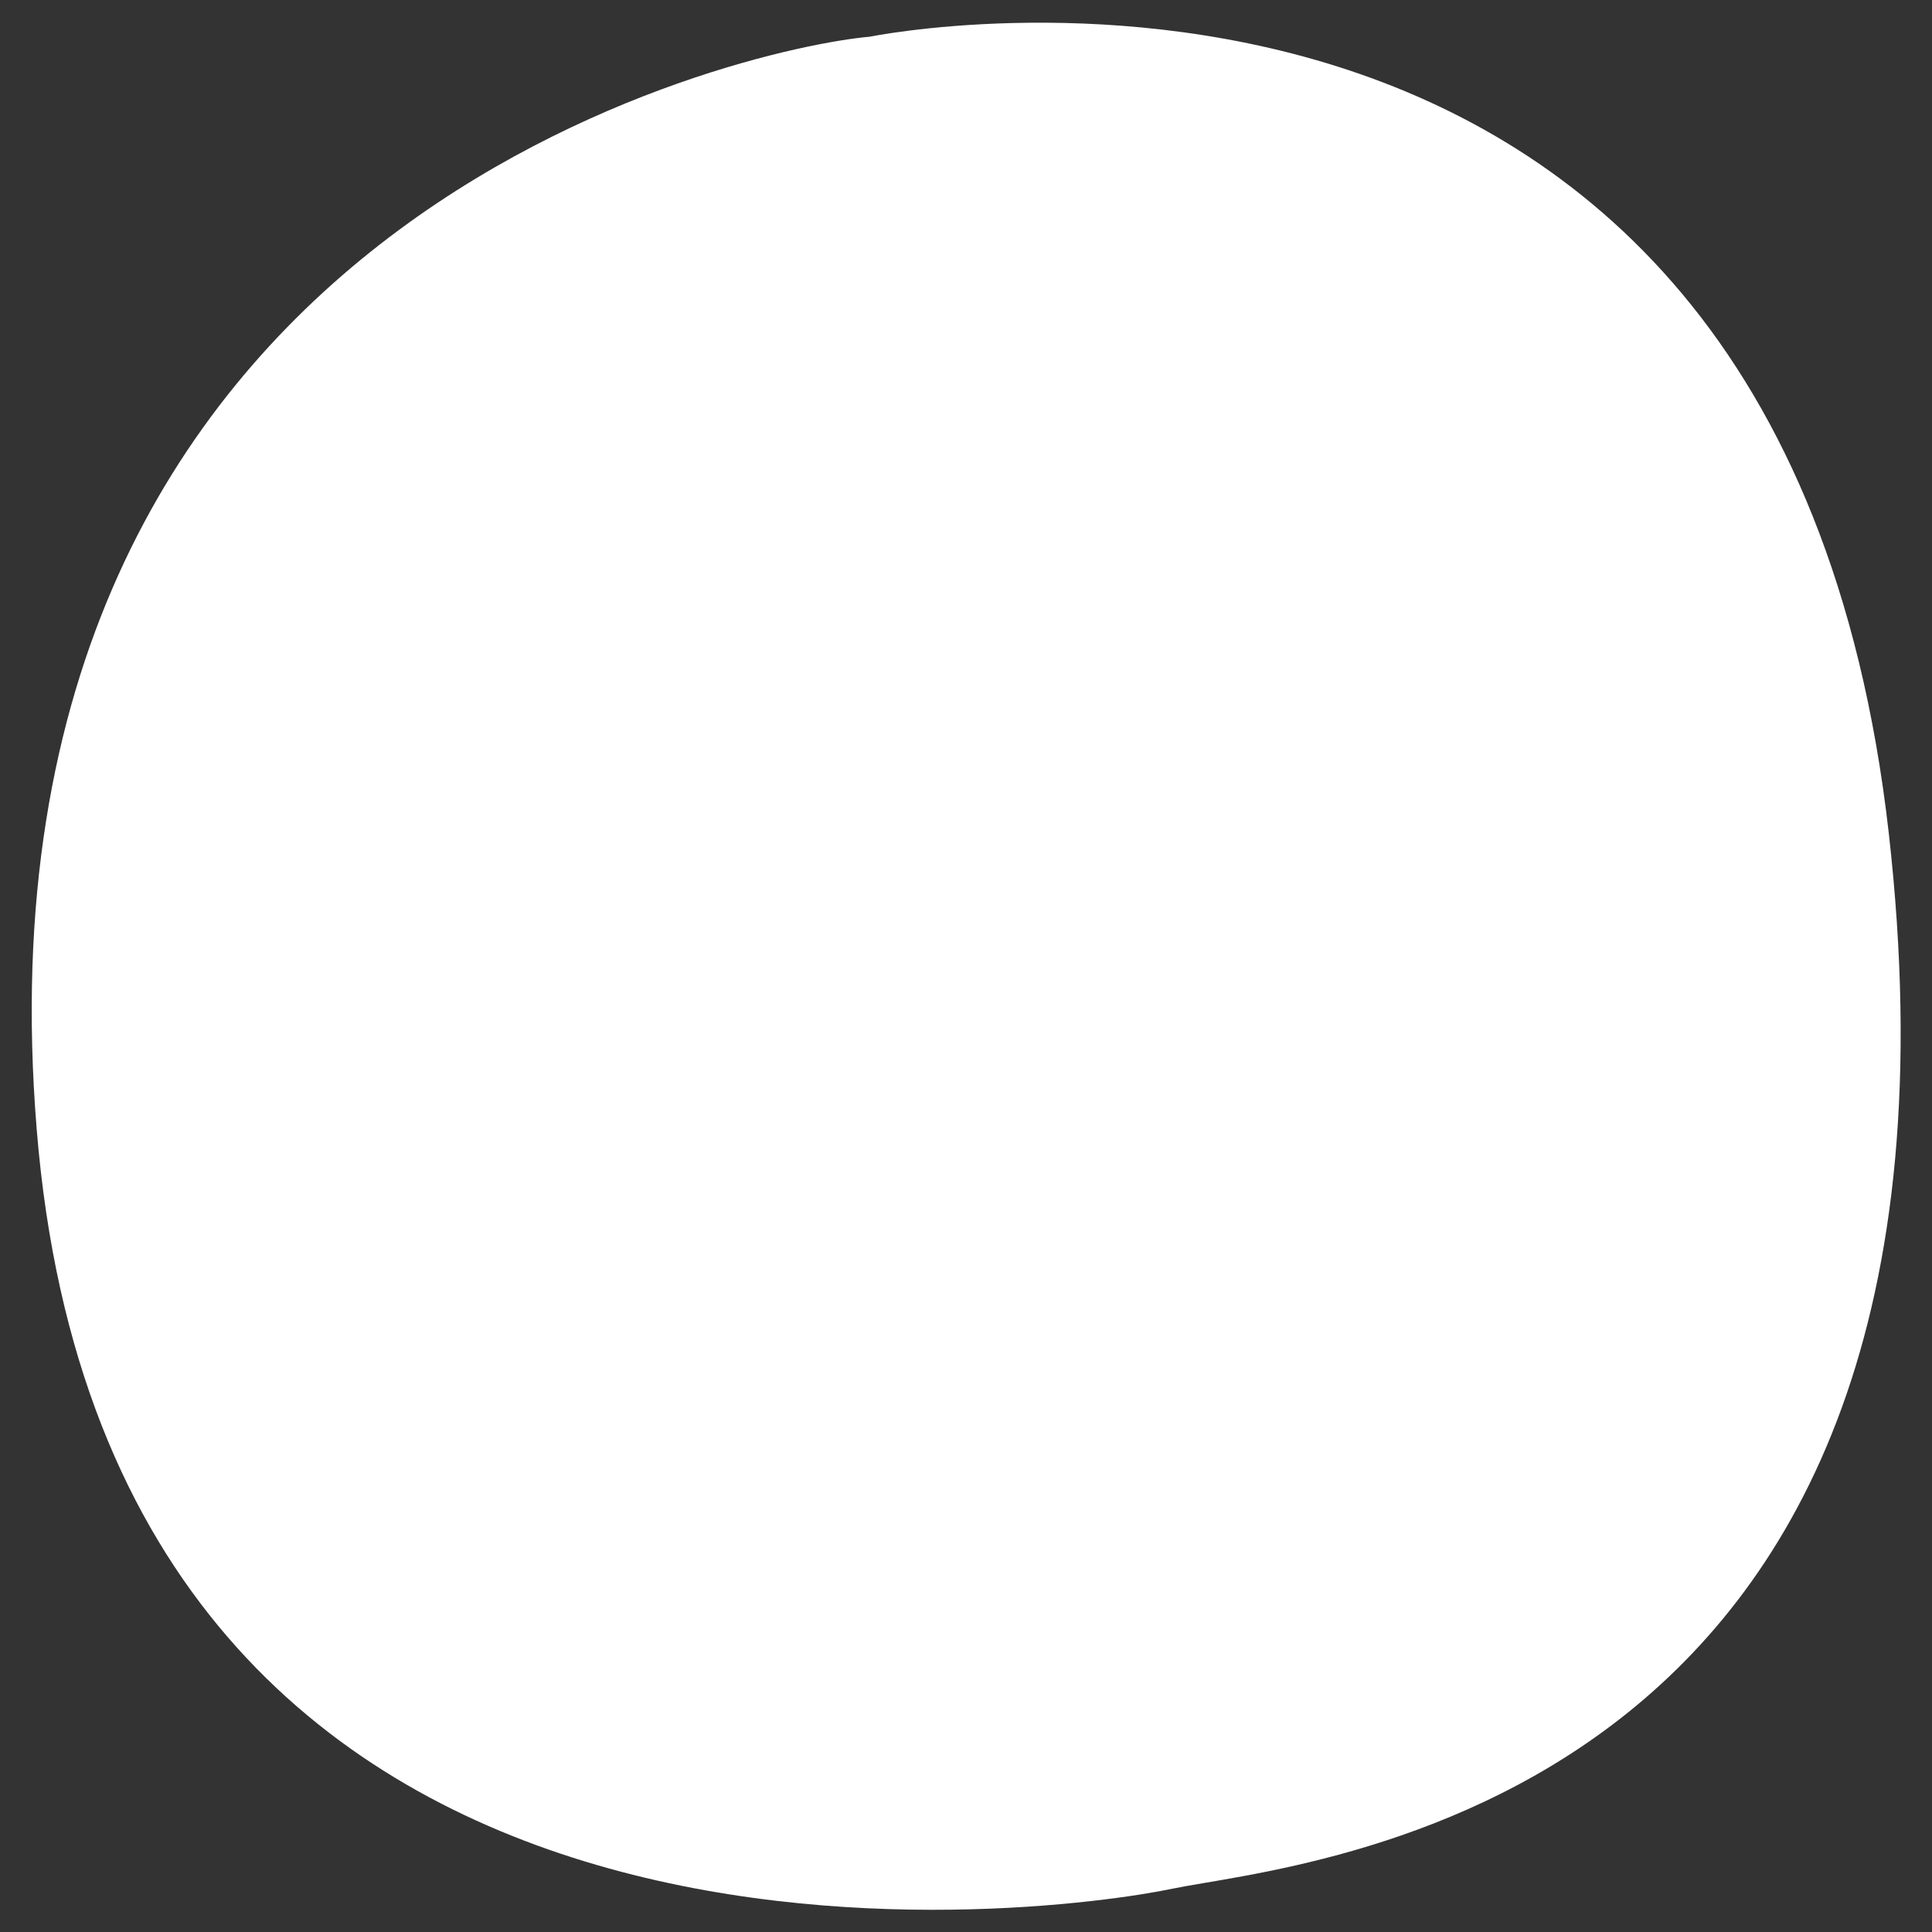 <?xml version="1.0" encoding="UTF-8"?>
<svg xmlns="http://www.w3.org/2000/svg" version="1.1" viewBox="0 0 500 500">
  <rect x="0" y="0" width="500" height="500" fill="#333333" stroke="none"/>
  <defs>
    <style>
      .cls-1 {
        fill: #fff;
      }
    </style>
  </defs>
  <!-- Generator: Adobe Illustrator 28.7.1, SVG Export Plug-In . SVG Version: 1.2.0 Build 142)  -->
  <g>
    <g id="Ebene_1">
      <path class="cls-1" d="M225.1,9.5s234.8-48.1,263.7,206c28.8,254-152.4,266.4-185.4,273.3S28.7,528.5,9.5,292.3C-9.8,56.1,193.5,12.2,225.1,9.5Z"/>
    </g>
  </g>
</svg>